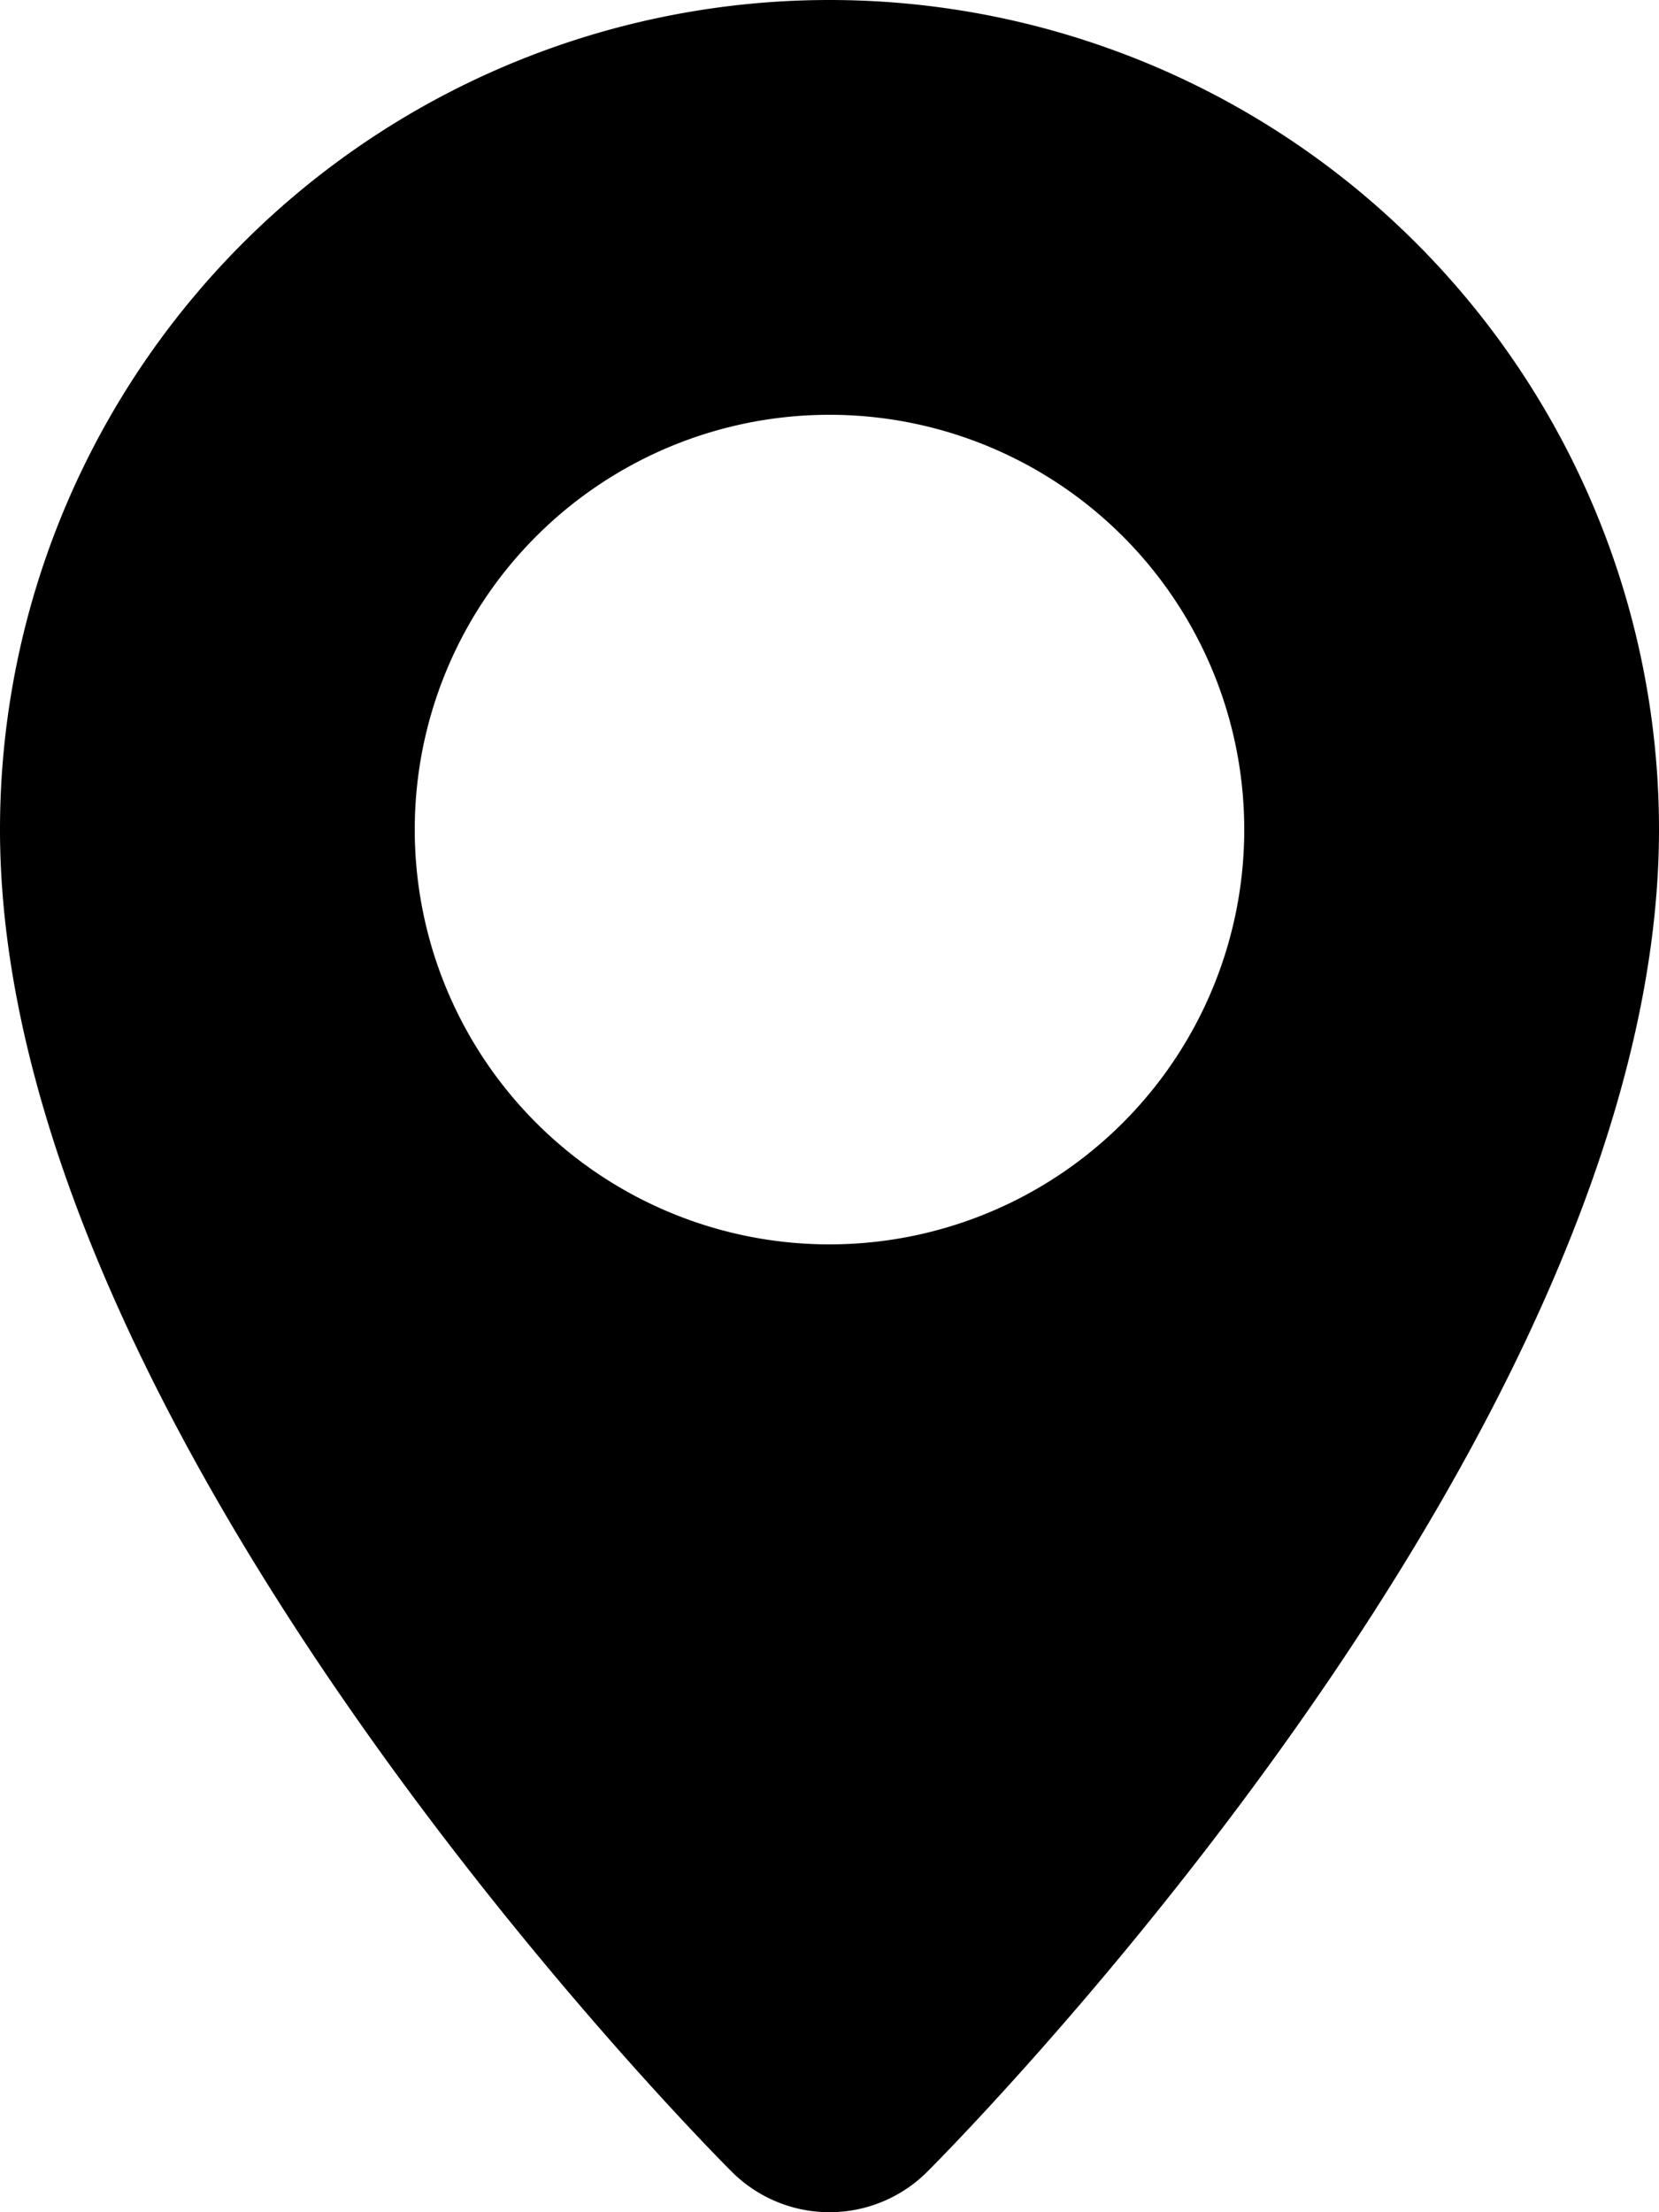 <?xml version="1.0" encoding="UTF-8"?> <svg xmlns="http://www.w3.org/2000/svg" viewBox="0 0 96 128" id="location"><g id="Layer_2"><path id="Icons" d="M96 48c0 34.912-40.615 75.928-42.342 77.657a8.002 8.002 0 0 1-11.314 0C40.615 123.927 0 82.912 0 48a48 48 0 0 1 96 0zM48 72a24 24 0 1 0-24-24 23.999 23.999 0 0 0 24 24z"></path></g></svg> 